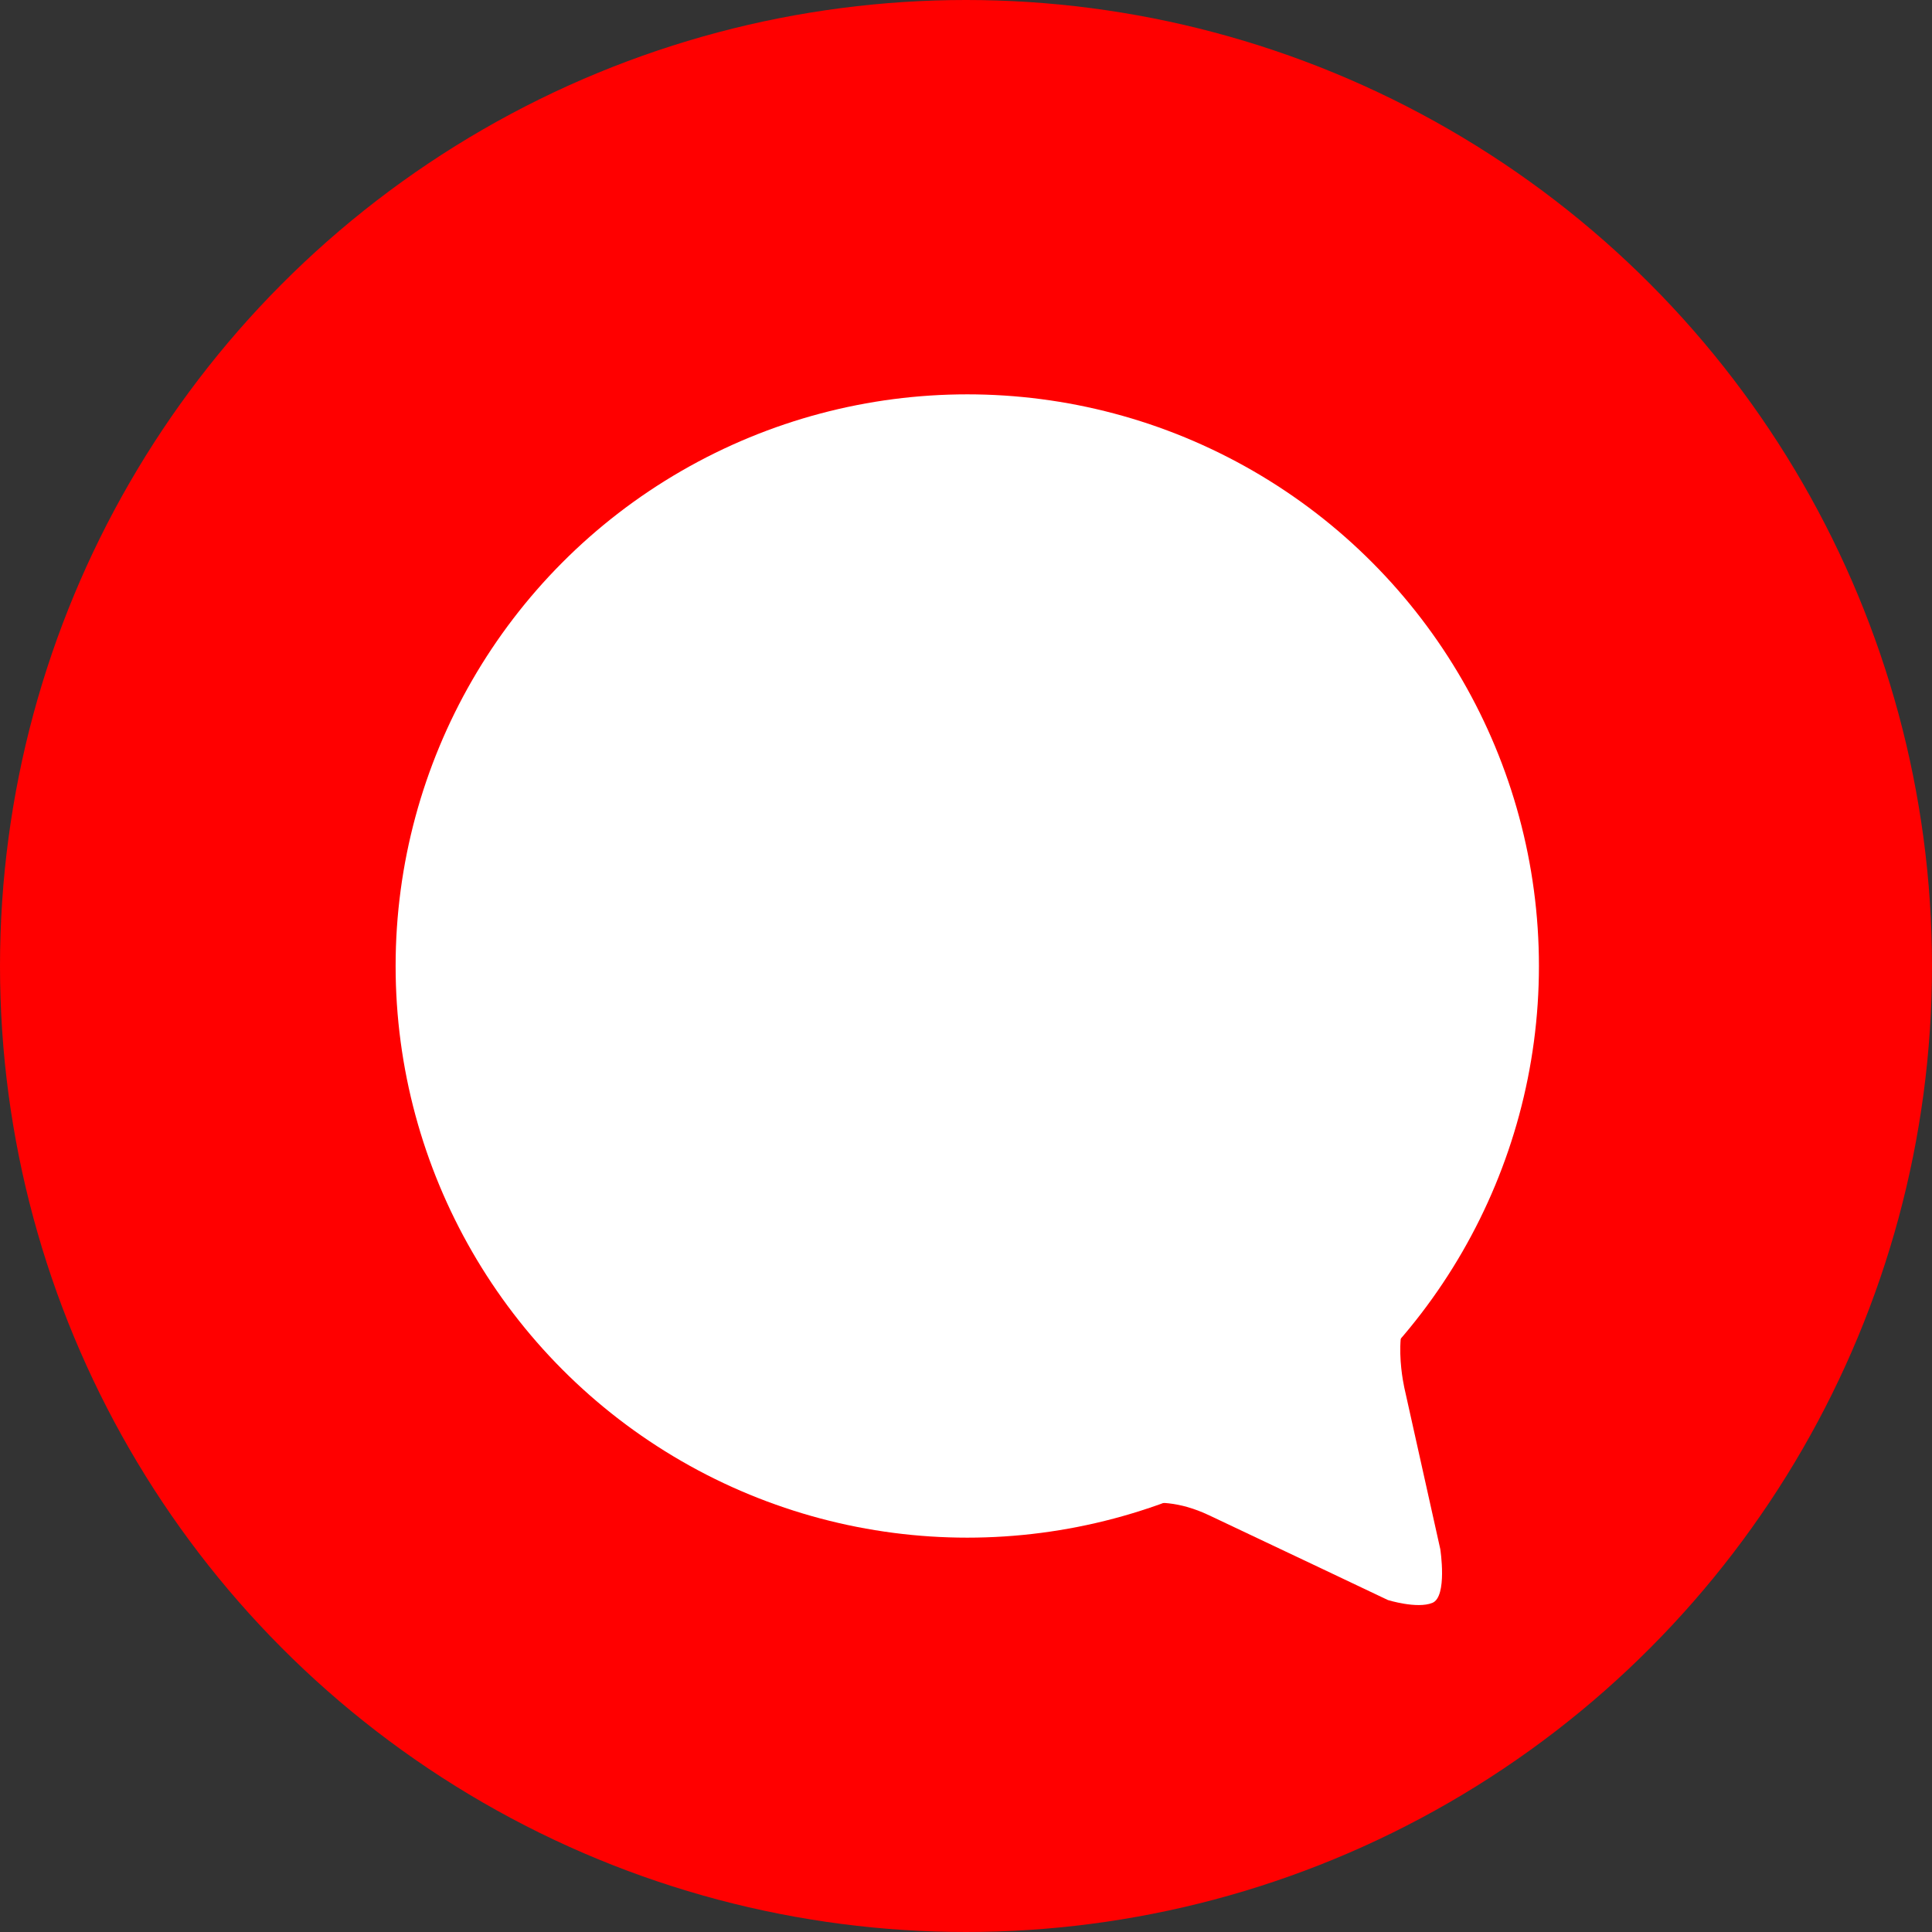 <?xml version="1.0" encoding="UTF-8"?>
<svg id="uuid-ca06ecf9-40eb-4c4e-a7d7-273e841d52c4" xmlns="http://www.w3.org/2000/svg" width="1439.779" height="1439.779" viewBox="0 0 1439.779 1439.779">
  <rect x="0" y="0" width="1439.779" height="1439.779" fill="#333333" stroke="none"/>
  <g id="uuid-08104863-8f70-4e95-8d5a-32aa63ba232b">
    <g>
      <circle cx="719.889" cy="719.889" r="719.889" fill="red" stroke-width="0"/>
      <g>
        <path d="M829.343,1129.135s27.203-20.88,71.49,0c44.287,20.88,133.495,63.265,133.495,63.265,0,0,21.722,6.749,33.109,2.111s5.906-40.066,5.906-40.066l-26.36-118.313s-12.229-49.351,9.276-69.597c21.514-20.246-161.966-8.017-161.966-8.017l-70.864,124.011,5.906,46.606h.008Z" fill="#fff" stroke-width="0"/>
        <circle cx="720.84" cy="719.889" r="426.013" fill="#fff" stroke-width="0"/>
      </g>
    </g>
  </g>
</svg>